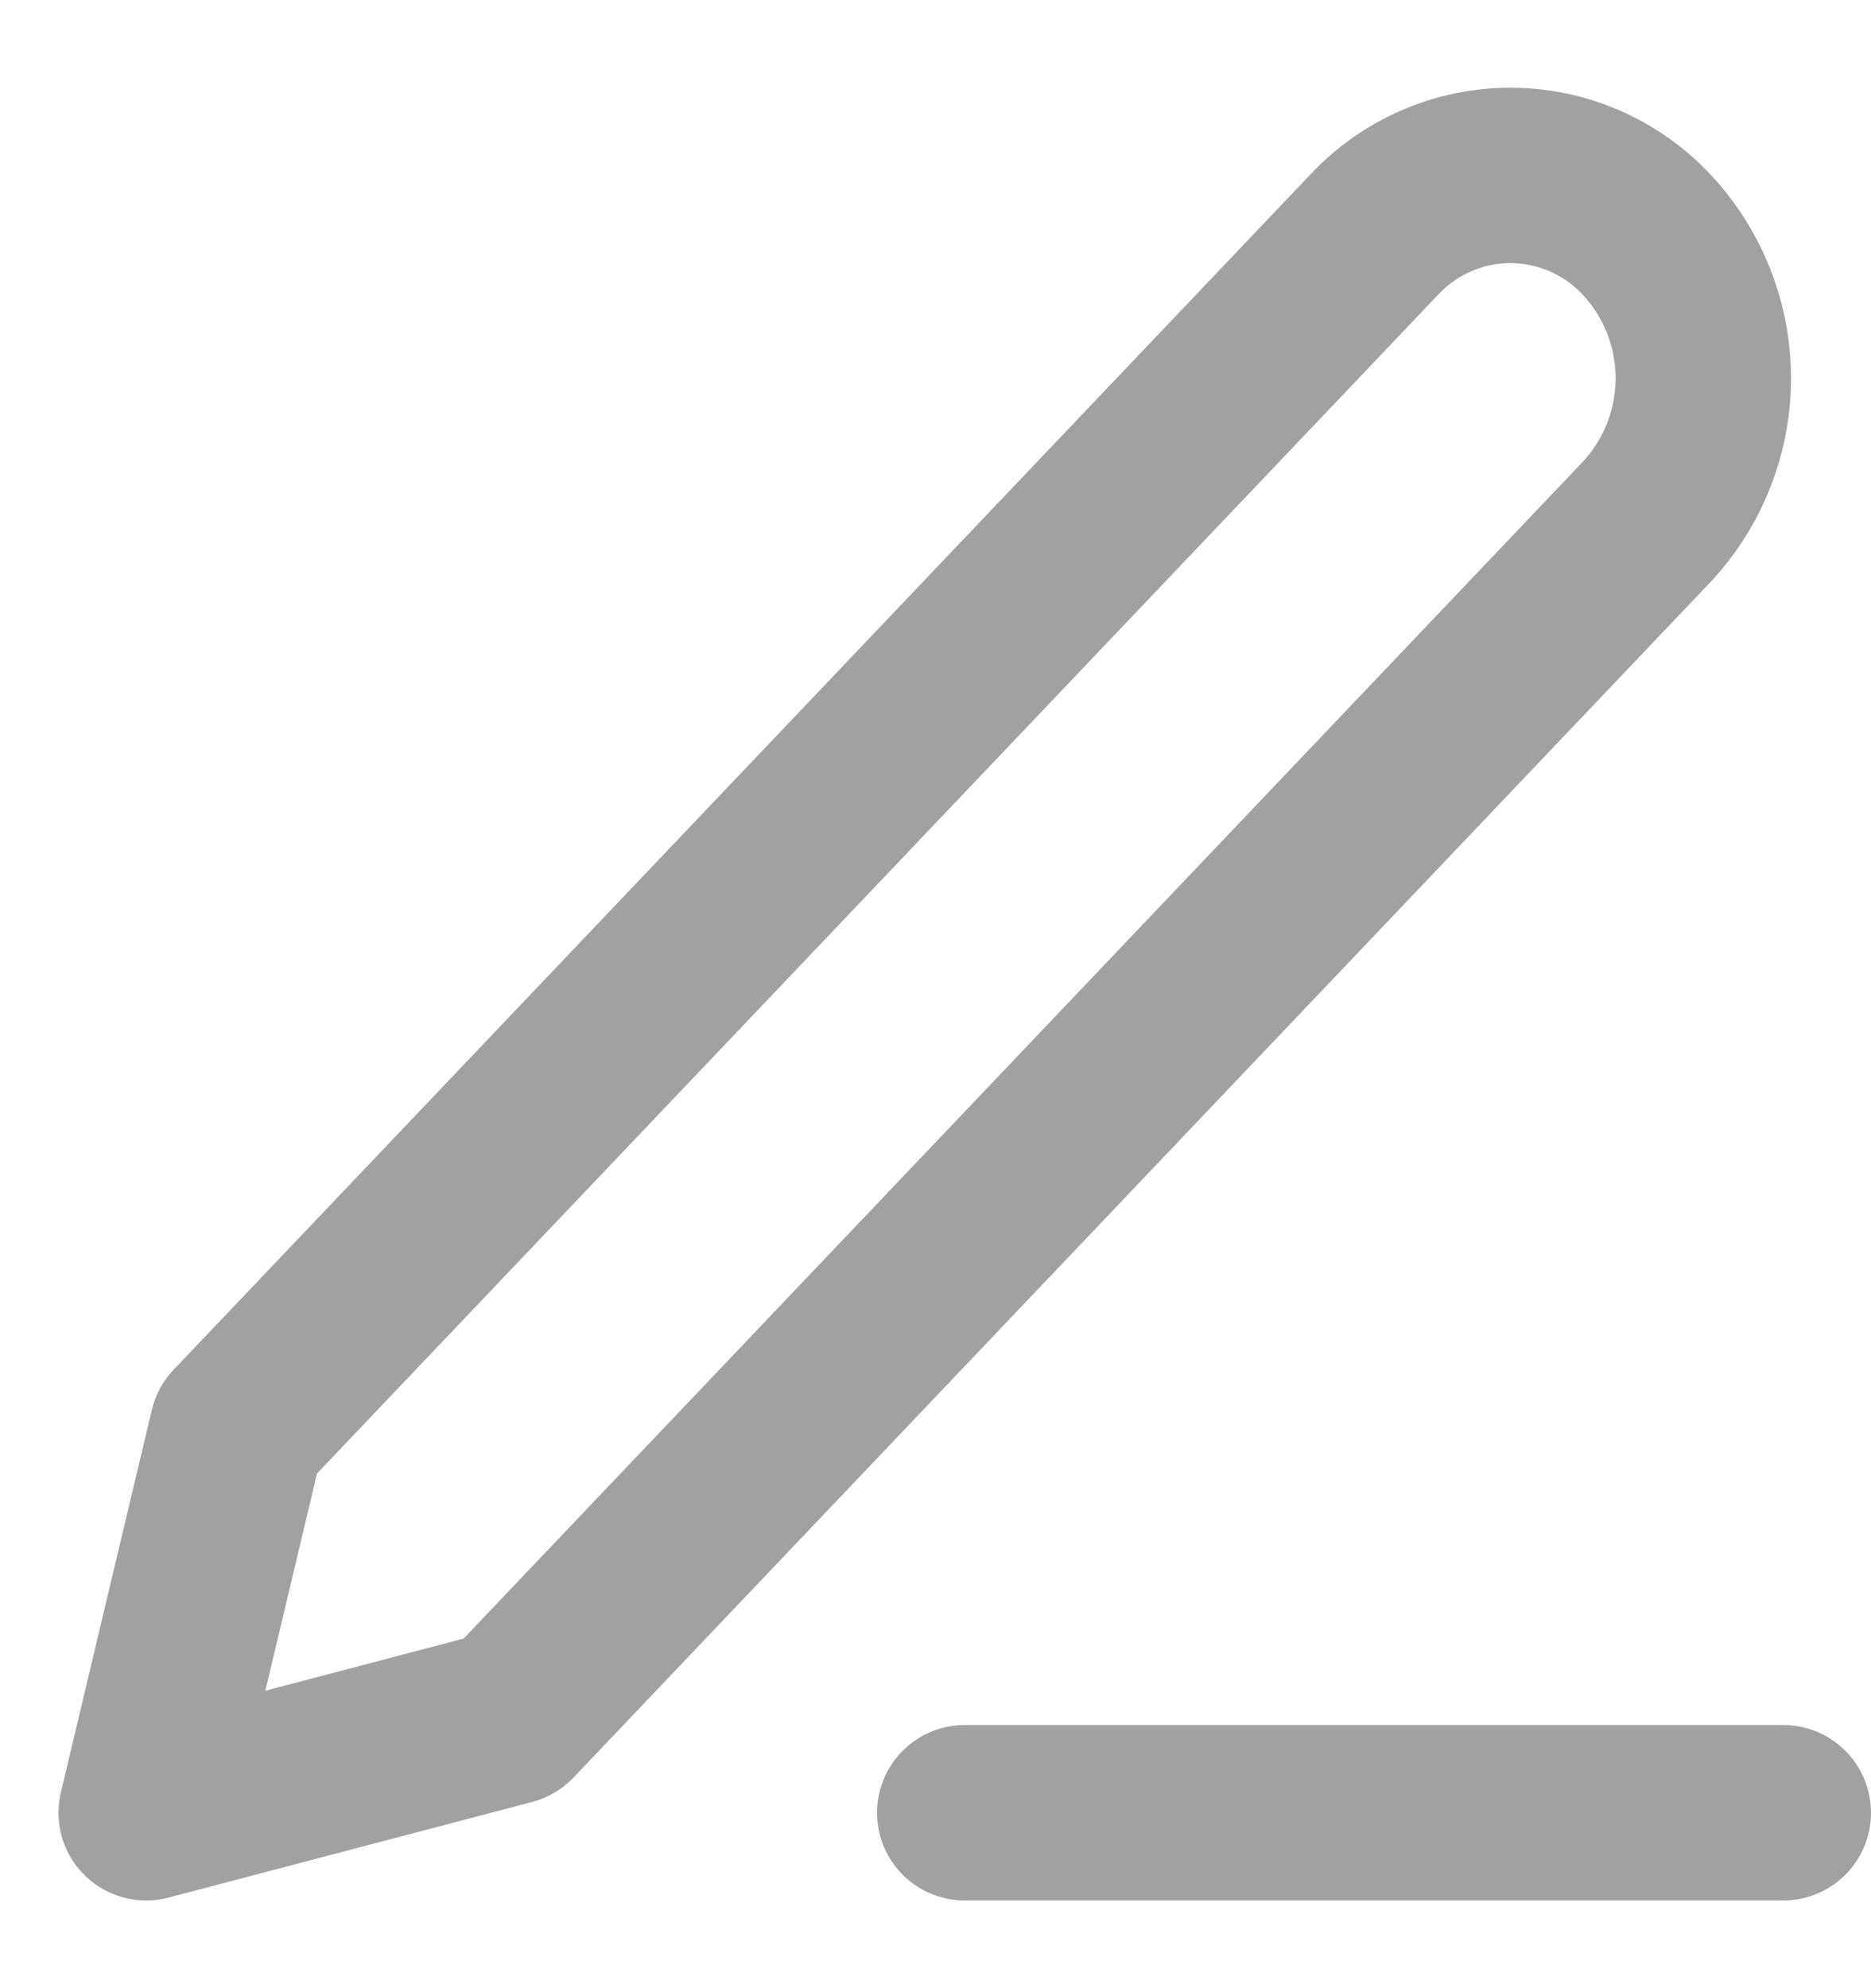 <svg width="16" height="17" viewBox="0 0 16 17" fill="none" xmlns="http://www.w3.org/2000/svg">
<g clip-path="url(#clip0_146_1290)">
<path d="M8.25 15.5H15.25" stroke="#A1A1A1" stroke-width="1.5" stroke-linecap="round" stroke-linejoin="round"/>
<path d="M11.75 2.008C11.899 1.848 12.08 1.72 12.28 1.633C12.481 1.545 12.698 1.5 12.916 1.5C13.135 1.5 13.352 1.545 13.553 1.633C13.753 1.72 13.934 1.848 14.083 2.008C14.393 2.341 14.566 2.779 14.566 3.234C14.566 3.69 14.393 4.128 14.083 4.461L4.361 14.682L1.25 15.5L2.028 12.229L11.75 2.008Z" stroke="#A1A1A1" stroke-width="1.5" stroke-linecap="round" stroke-linejoin="round"/>
</g>
<defs>
<clipPath id="clip0_146_1290">
<rect width="15.5" height="15.5" fill="white" transform="translate(0.5 0.75)"/>
</clipPath>
</defs>
</svg>
